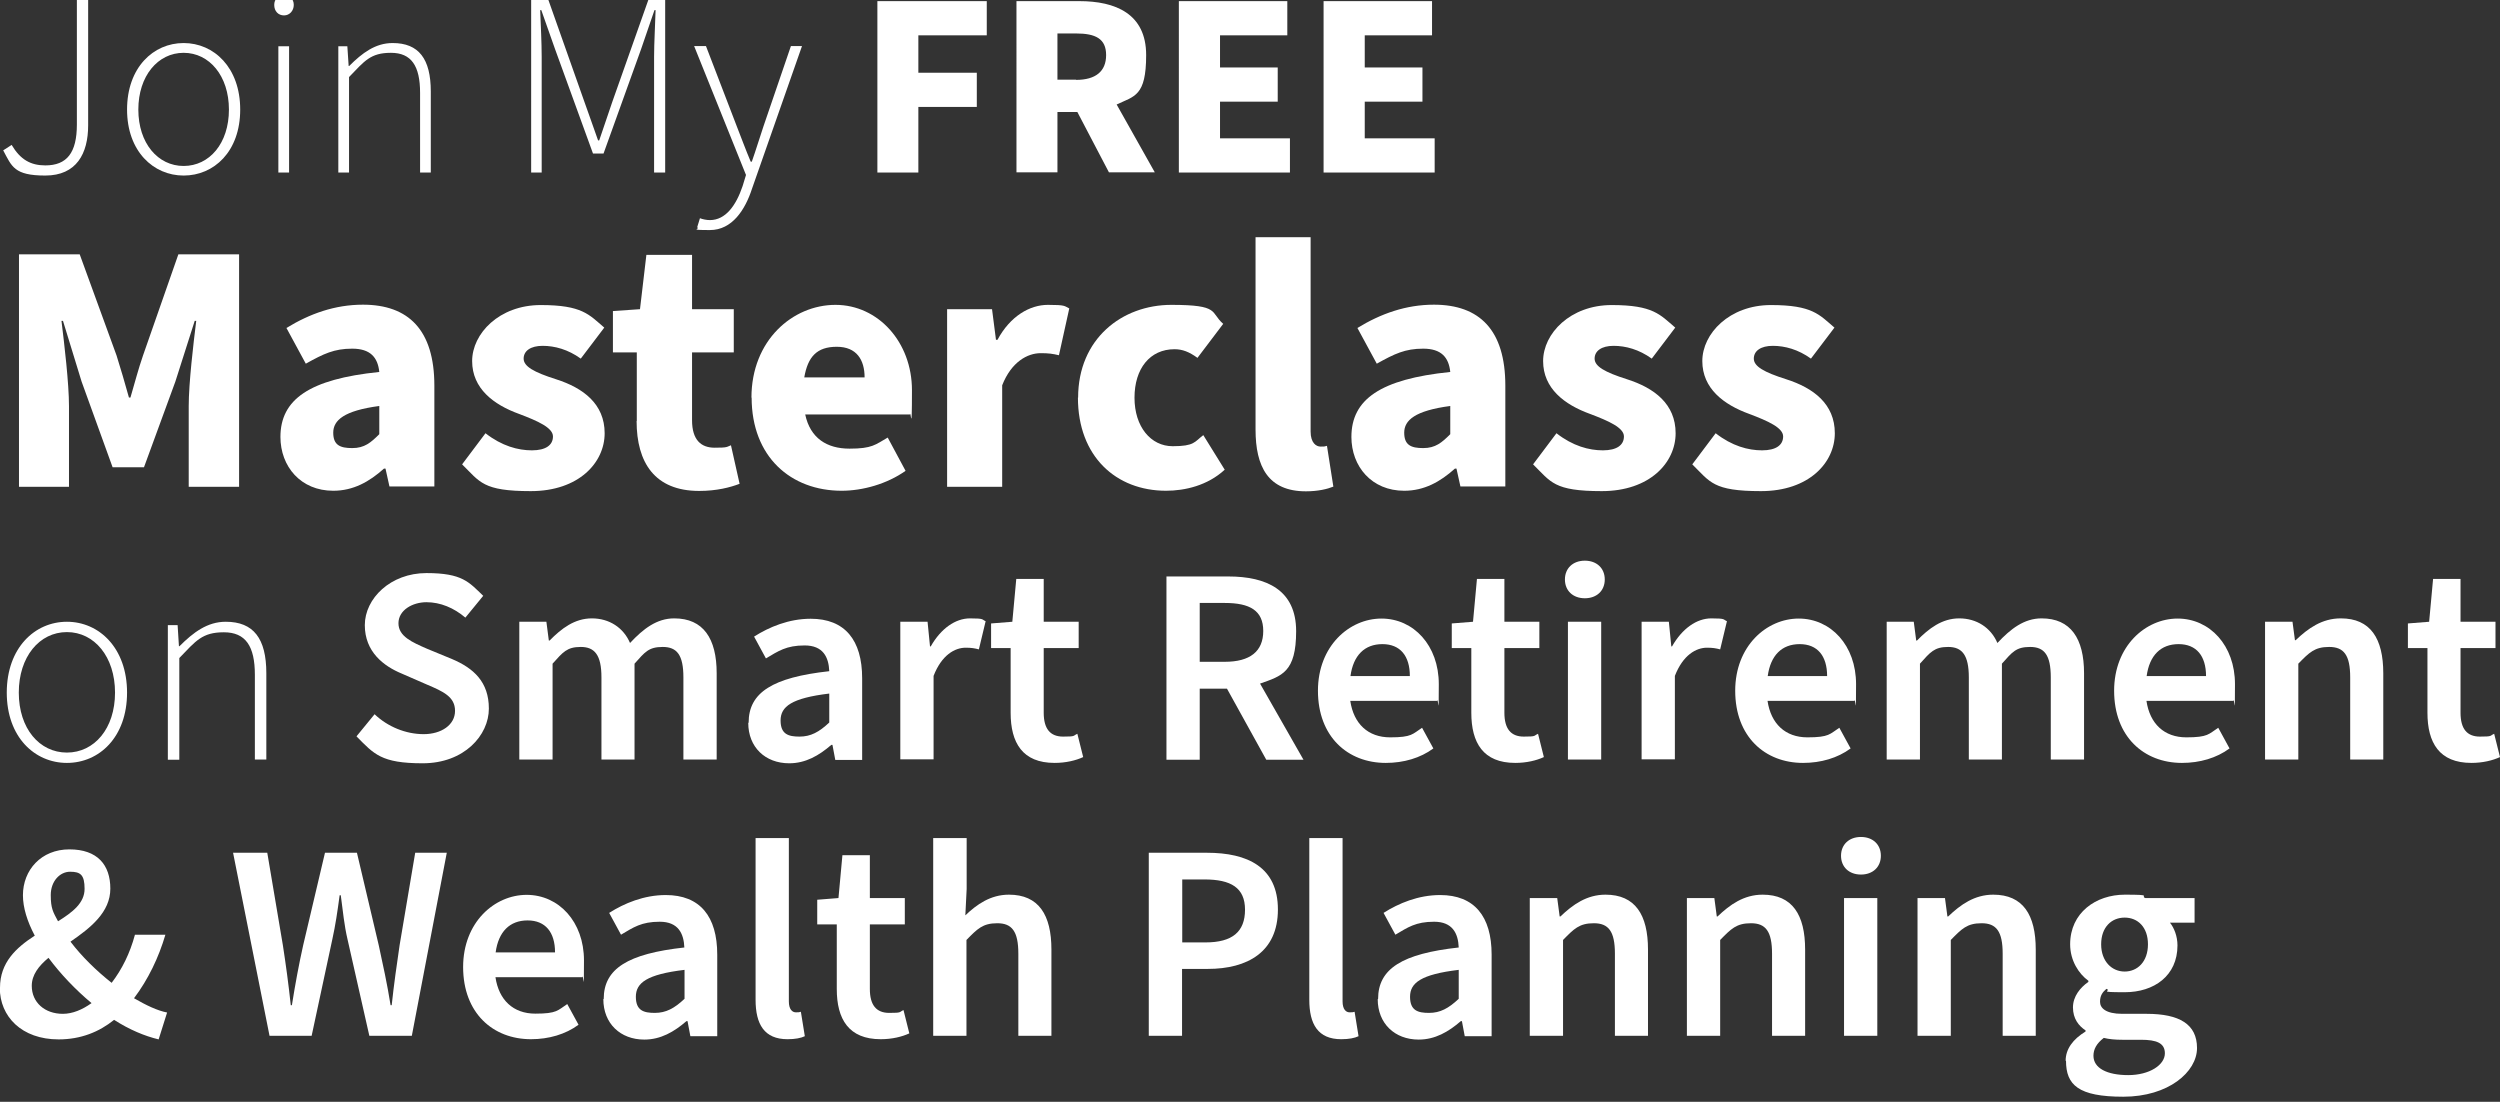 <?xml version="1.0" encoding="UTF-8"?>
<svg id="Layer_1" xmlns="http://www.w3.org/2000/svg" version="1.1" viewBox="0 0 1330.1 586.2">
  <rect x="0" y="0" width="1330.1" height="586.2" fill="#333333" stroke="none"/>
  <!-- Generator: Adobe Illustrator 29.7.1, SVG Export Plug-In . SVG Version: 2.1.1 Build 8)  -->
  <defs>
    <style>
      .st0 {
        fill: #fff;
      }
    </style>
  </defs>
  <path class="st0" d="M1.7,80l4.5-2.9c4.6,7.8,10.1,10.9,17.9,10.9,11.5,0,16.8-6.7,16.8-21.8V-.5h6v67.2c0,15-6.2,26.7-22.8,26.7s-17.8-4.8-22.4-13.4Z"/>
  <path class="st0" d="M67.6,58.3c0-22.4,14-35.4,30.1-35.4s30.1,13,30.1,35.4-14,35.1-30.1,35.1-30.1-12.9-30.1-35.1ZM121.8,58.3c0-17.9-10.4-30.2-24.1-30.2s-24.1,12.3-24.1,30.2,10.4,30,24.1,30,24.1-12,24.1-30Z"/>
  <path class="st0" d="M145.9,2.6c0-3.1,2.2-5.3,5.2-5.3s5.2,2.2,5.2,5.3-2.2,5.6-5.2,5.6-5.2-2.2-5.2-5.6ZM148.1,24.6h5.7v67.2h-5.7V24.6Z"/>
  <path class="st0" d="M179.9,24.6h4.9l.7,10.5h.3c6.9-6.9,13.9-12.2,23.1-12.2,13.9,0,20.3,8.4,20.3,25.8v43.1h-5.7v-42.4c0-14.3-4.6-21.3-15.5-21.3s-14,4.3-22.3,12.9v50.8h-5.7V24.6Z"/>
  <path class="st0" d="M282.8-.5h8.8l19.3,54.6c2.4,6.9,4.9,13.6,7.3,20.6h.6c2.4-7,4.6-13.7,7-20.6L345.1-.5h8.8v92.3h-5.9V30.2c0-7.4.6-17.1.8-24.8h-.6l-7.1,20.7-20,55.6h-5.6l-20.2-55.6-7.3-20.7h-.6c.3,7.7.8,17.4.8,24.8v61.6h-5.6V-.5Z"/>
  <path class="st0" d="M370.9,121l1.5-4.9c1.5.6,3.6,1,5.3,1,8.3,0,13.9-7.7,17.4-18.1l1.8-5.9-27.6-68.6h6.3l16.4,42.7c2.2,5.6,4.9,12.9,7.4,18.8h.6c2.1-5.9,4.3-13.2,6.2-18.8l14.6-42.7h5.9l-26.6,75.9c-3.6,11.1-10.5,22-22.4,22s-4.9-.6-6.7-1.4Z"/>
  <path class="st0" d="M466.8.6h58.2v18.2h-36.4v19.9h31.1v18.2h-31.1v34.9h-21.8V.6Z"/>
  <path class="st0" d="M540.7.6h33.5c19.3,0,35.6,6.7,35.6,28.7s-6.3,21.8-15.7,26.3l20.3,36.1h-24.4l-16.8-32.1h-10.6v32.1h-21.8V.6ZM572.5,42.5c10.4,0,16-4.5,16-13.2s-5.6-11.5-16-11.5h-9.9v24.6h9.9Z"/>
  <path class="st0" d="M627.2.6h57.7v18.2h-35.8v17.1h30.7v18.2h-30.7v19.5h37.2v18.2h-59.1V.6Z"/>
  <path class="st0" d="M704.2.6h57.7v18.2h-35.8v17.1h30.7v18.2h-30.7v19.5h37.2v18.2h-59.1V.6Z"/>
  <path class="st0" d="M10.1,135.3h32.3l19.6,53.8c2.3,7.2,4.4,14.6,6.6,22.4h.8c2.3-7.8,4.2-15.2,6.7-22.4l18.8-53.8h32.3v123.7h-26.8v-42.9c0-12.2,2.5-33.3,4-45.4h-.8l-10.3,32.3-16.7,45.6h-16.7l-16.5-45.6-9.9-32.3h-.8c1.5,12.2,4,33.3,4,45.4v42.9H10.1v-123.7Z"/>
  <path class="st0" d="M149.2,232.5c0-20,15.4-30.8,52.6-34.6-.8-7.8-4.8-12.4-14.4-12.4s-15.2,2.7-24.7,8l-10.3-19c12.4-7.6,25.8-12.4,40.7-12.4,24.3,0,38,13.5,38,43.1v53.6h-23.9l-2.1-9.5h-.8c-7.8,7-16.3,11.8-27,11.8-17.3,0-28.1-12.9-28.1-28.7ZM201.8,231v-15c-18.8,2.5-24.5,7.6-24.5,14.2s3.6,8.2,10.1,8.2,9.9-2.9,14.4-7.4Z"/>
  <path class="st0" d="M245.9,247l12.4-16.5c8.7,6.8,17.3,9.1,24.7,9.1s11.2-2.8,11.2-7.4-8-8.2-18.1-12c-13.5-4.9-24.9-13.5-24.9-28.1s14.4-29.8,36.5-29.8,25.7,5.1,33.8,12l-12.5,16.5c-6.8-4.9-13.9-6.8-20.3-6.8s-10.1,2.7-10.1,6.8,5.3,7.2,17.3,11c14.4,4.6,25.8,13.1,25.8,28.7s-13.7,30.8-39.3,30.8-27-4.9-36.5-14.2Z"/>
  <path class="st0" d="M338.8,224v-36.5h-12.7v-22l14.4-1,3.4-28.9h24.3v28.9h22.2v23h-22.2v36.1c0,10.6,4.9,14.6,12,14.6s6.3-.4,8.7-1.3l4.6,20.5c-4.9,1.9-12.2,3.8-21.5,3.8-23.6,0-33.3-15-33.3-37.2Z"/>
  <path class="st0" d="M399.8,211.6c0-30.6,22-49.4,44.7-49.4s40.7,19.8,40.7,45.4-.6,10.3-1.1,12.9h-55.7c2.7,12.7,11.6,18.2,23.6,18.2s13.7-2.1,20.3-5.9l9.5,17.7c-9.9,7-22.8,10.6-34,10.6-27,0-47.9-18-47.9-49.6ZM460,200.8c0-9.3-4.2-16.3-14.8-16.3s-15.4,5.3-17.3,16.3h32.1Z"/>
  <path class="st0" d="M503.9,164.5h23.9l2.1,16.3h.8c6.8-12.7,17.3-18.6,26.8-18.6s8.7.6,11.4,1.9l-5.5,24.9c-3.4-.8-5.5-1.1-9.7-1.1-7,0-15.6,4.6-20.5,17.1v54h-29.3v-94.4Z"/>
  <path class="st0" d="M573.6,211.6c0-31.4,23.4-49.4,49.6-49.4s20.5,4,27.6,10.1l-13.7,18.1c-4.4-3.2-8-4.6-12.2-4.6-13.1,0-21.3,10.3-21.3,25.8s8.7,25.8,20.3,25.8,11.6-2.3,16.3-5.9l11.4,18.4c-9.1,8.4-21.1,11.2-31.2,11.2-26.6,0-46.9-18.2-46.9-49.6Z"/>
  <path class="st0" d="M668,228.4v-102.2h29.3v103.4c0,6.1,3,8,5.3,8s1.9,0,3.4-.4l3.4,21.7c-3.2,1.3-8.2,2.5-14.6,2.5-20.1,0-26.8-13.1-26.8-32.9Z"/>
  <path class="st0" d="M719,232.5c0-20,15.4-30.8,52.6-34.6-.8-7.8-4.8-12.4-14.4-12.4s-15.2,2.7-24.7,8l-10.3-19c12.4-7.6,25.8-12.4,40.7-12.4,24.3,0,38,13.5,38,43.1v53.6h-23.9l-2.1-9.5h-.8c-7.8,7-16.3,11.8-27,11.8-17.3,0-28.1-12.9-28.1-28.7ZM771.6,231v-15c-18.8,2.5-24.5,7.6-24.5,14.2s3.6,8.2,10.1,8.2,9.9-2.9,14.4-7.4Z"/>
  <path class="st0" d="M815.7,247l12.4-16.5c8.7,6.8,17.3,9.1,24.7,9.1s11.2-2.8,11.2-7.4-8-8.2-18.1-12c-13.5-4.9-24.9-13.5-24.9-28.1s14.4-29.8,36.5-29.8,25.7,5.1,33.8,12l-12.5,16.5c-6.8-4.9-13.9-6.8-20.3-6.8s-10.1,2.7-10.1,6.8,5.3,7.2,17.3,11c14.4,4.6,25.8,13.1,25.8,28.7s-13.7,30.8-39.3,30.8-27-4.9-36.5-14.2Z"/>
  <path class="st0" d="M900.4,247l12.4-16.5c8.7,6.8,17.3,9.1,24.7,9.1s11.2-2.8,11.2-7.4-8-8.2-18.1-12c-13.5-4.9-24.9-13.5-24.9-28.1s14.4-29.8,36.5-29.8,25.7,5.1,33.8,12l-12.5,16.5c-6.8-4.9-13.9-6.8-20.3-6.8s-10.1,2.7-10.1,6.8,5.3,7.2,17.3,11c14.4,4.6,25.8,13.1,25.8,28.7s-13.7,30.8-39.3,30.8-27-4.9-36.5-14.2Z"/>
  <path class="st0" d="M3.6,368.5c0-23.8,14.9-37.7,32-37.7s32,13.9,32,37.7-14.9,37.4-32,37.4-32-13.7-32-37.4ZM61.2,368.5c0-19.1-11-32.2-25.6-32.2s-25.6,13.1-25.6,32.2,11,31.9,25.6,31.9,25.6-12.8,25.6-31.9Z"/>
  <path class="st0" d="M89.3,332.6h5.2l.7,11.2h.3c7.3-7.3,14.8-13,24.6-13,14.8,0,21.6,8.9,21.6,27.4v45.9h-6.1v-45.1c0-15.2-4.9-22.6-16.5-22.6s-14.9,4.6-23.7,13.7v54.1h-6.1v-71.5Z"/>
  <path class="st0" d="M189.8,391.6l9.5-11.6c7,6.7,16.7,10.6,26.1,10.6s16.7-4.9,16.7-12.4-6.3-10.3-15-14l-13.3-5.8c-9.7-4-19.7-11.6-19.7-25.8s13.7-27.7,32.8-27.7,22.6,4.8,30.2,12.1l-9.5,11.6c-6.1-5.2-13.3-8.2-20.7-8.2s-14.9,4.2-14.9,11.2,7.3,10.1,15.3,13.6l13.1,5.4c11.6,4.9,19.7,12.2,19.7,26.4s-13.1,29.1-35.2,29.1-25.9-4.9-35.2-14.3Z"/>
  <path class="st0" d="M276.2,330.8h14.5l1.3,10h.4c6.3-6.4,13.3-11.8,22.5-11.8s16.8,4.9,20.3,13.1c7-7.5,14.2-13.1,23.5-13.1,15.5,0,22.6,10.7,22.6,29.2v45.9h-17.7v-43.7c0-11.9-3.4-16.2-11-16.2s-9.5,2.8-15,8.9v51h-17.6v-43.7c0-11.9-3.6-16.2-11-16.2s-9.5,2.8-15,8.9v51h-17.7v-73.3Z"/>
  <path class="st0" d="M398.3,384.5c0-16.1,12.8-24.1,42.9-27.4-.3-7.5-3.3-13.7-13.1-13.7s-14,3-20.6,6.9l-6.3-11.6c8-5.1,18.5-9.5,30.1-9.5,18.2,0,27.4,11.3,27.4,31.7v43.4h-14.3l-1.5-8h-.6c-6.6,5.7-13.7,9.8-22.4,9.8-12.8,0-21.8-8.6-21.8-21.5ZM441.2,384.5v-15.5c-20,2.4-25.9,6.9-25.9,14.3s4.2,8.6,10.1,8.6,10.4-2.4,15.8-7.5Z"/>
  <path class="st0" d="M479,330.8h14.5l1.3,13.1h.4c5.4-9.5,13.1-14.9,20.9-14.9s6.1.6,8.3,1.5l-3.6,15c-2.2-.6-4-.9-7-.9-5.8,0-12.8,3.9-17.1,15v44.4h-17.7v-73.3Z"/>
  <path class="st0" d="M537.7,379.2v-34.4h-10.4v-13.1l11.3-.9,2.1-22.8h14.6v22.8h18.6v14h-18.6v34.4c0,8.5,3.4,12.7,10.3,12.7s5.1-.4,7.6-1.5l3.1,12.4c-3.9,1.8-9.2,3.1-15.2,3.1-17.1,0-23.4-10.7-23.4-26.7Z"/>
  <path class="st0" d="M620.6,306.7h32.9c20.4,0,36.1,7.2,36.1,29.1s-7.6,23.8-19.2,27.9l23.1,40.5h-19.8l-20.9-37.8h-14.5v37.8h-17.7v-97.4ZM651.7,352.1c13.3,0,20.4-5.5,20.4-16.4s-7.2-14.9-20.4-14.9h-13.4v31.3h13.4Z"/>
  <path class="st0" d="M701.2,367.5c0-23.8,16.7-38.4,33.8-38.4s30.5,14.3,30.5,34.9-.3,6.3-.9,8.9h-46.2c1.8,12.2,9.5,19.4,21.2,19.4s11.9-1.8,17-5.1l6,11c-6.9,5.1-15.8,7.7-25.3,7.7-20.3,0-36.1-14-36.1-38.4ZM750.1,359.7c0-10.7-5.1-17-14.6-17s-15.5,6-17,17h31.6Z"/>
  <path class="st0" d="M782.8,379.2v-34.4h-10.4v-13.1l11.3-.9,2.1-22.8h14.6v22.8h18.6v14h-18.6v34.4c0,8.5,3.4,12.7,10.3,12.7s5.1-.4,7.6-1.5l3.1,12.4c-3.9,1.8-9.2,3.1-15.2,3.1-17.1,0-23.4-10.7-23.4-26.7Z"/>
  <path class="st0" d="M832.6,308.3c0-6,4.3-10,10.6-10s10.6,4,10.6,10-4.3,10-10.6,10-10.6-4-10.6-10ZM834.2,330.8h17.7v73.3h-17.7v-73.3Z"/>
  <path class="st0" d="M873.4,330.8h14.5l1.3,13.1h.4c5.4-9.5,13.1-14.9,20.9-14.9s6.1.6,8.3,1.5l-3.6,15c-2.2-.6-4-.9-7-.9-5.8,0-12.8,3.9-17.1,15v44.4h-17.7v-73.3Z"/>
  <path class="st0" d="M923.2,367.5c0-23.8,16.7-38.4,33.8-38.4s30.5,14.3,30.5,34.9-.3,6.3-.9,8.9h-46.2c1.8,12.2,9.5,19.4,21.2,19.4s11.9-1.8,17-5.1l6,11c-6.9,5.1-15.8,7.7-25.3,7.7-20.3,0-36.1-14-36.1-38.4ZM972.1,359.7c0-10.7-5.1-17-14.6-17s-15.5,6-17,17h31.6Z"/>
  <path class="st0" d="M1003.7,330.8h14.5l1.3,10h.4c6.3-6.4,13.3-11.8,22.5-11.8s16.8,4.9,20.3,13.1c7-7.5,14.2-13.1,23.5-13.1,15.5,0,22.6,10.7,22.6,29.2v45.9h-17.7v-43.7c0-11.9-3.4-16.2-11-16.2s-9.5,2.8-15,8.9v51h-17.6v-43.7c0-11.9-3.6-16.2-11-16.2s-9.5,2.8-15,8.9v51h-17.7v-73.3Z"/>
  <path class="st0" d="M1124.8,367.5c0-23.8,16.7-38.4,33.8-38.4s30.5,14.3,30.5,34.9-.3,6.3-.9,8.9h-46.2c1.8,12.2,9.5,19.4,21.2,19.4s11.9-1.8,17-5.1l6,11c-6.9,5.1-15.8,7.7-25.3,7.7-20.3,0-36.1-14-36.1-38.4ZM1173.7,359.7c0-10.7-5.1-17-14.6-17s-15.5,6-17,17h31.6Z"/>
  <path class="st0" d="M1205.2,330.8h14.5l1.3,9.8h.4c6.6-6.3,14-11.6,24-11.6,15.8,0,22.6,10.7,22.6,29.2v45.9h-17.6v-43.7c0-11.9-3.4-16.2-11.2-16.2s-10.6,3-16.4,8.9v51h-17.7v-73.3Z"/>
  <path class="st0" d="M1291.5,379.2v-34.4h-10.4v-13.1l11.3-.9,2.1-22.8h14.6v22.8h18.6v14h-18.6v34.4c0,8.5,3.4,12.7,10.3,12.7s5.1-.4,7.6-1.5l3.1,12.4c-3.9,1.8-9.2,3.1-15.2,3.1-17.1,0-23.4-10.7-23.4-26.7Z"/>
  <path class="st0" d="M0,525.5c0-13.4,8.6-21.3,18.5-27.7-4-7.5-6.3-14.9-6.3-21.5,0-13.4,9.7-24.4,24.7-24.4s21.8,8.3,21.8,20.9-10.6,20.9-21.2,28.2c6,7.9,13.9,15.6,21.9,21.9,5.5-7.2,9.7-15.6,12.4-25.6h16.2c-3.6,12.2-9.1,23.7-16.7,33.8,6.4,3.7,12.4,6.6,17.6,7.6l-4.5,14.3c-7.5-1.8-15.6-5.2-23.7-10.4-7.9,6.4-17.7,10.4-29.5,10.4-19.7,0-31.3-12.2-31.3-27.4ZM33.4,539.4c5.2,0,10.4-2.2,15.3-5.7-8.6-7.2-16.5-15.5-22.9-24.1-5.2,4.3-8.9,9.1-8.9,14.9,0,8.9,7,14.9,16.5,14.9ZM30.8,490.2c7.9-4.9,14.2-9.8,14.2-17.3s-2.2-9.1-7.7-9.1-10.3,5.1-10.3,12.4,1.3,9.1,3.9,14Z"/>
  <path class="st0" d="M124,453.7h18.2l8.3,49.2c1.6,10.4,3,20.6,4.2,31.9h.6c1.8-11.3,3.7-21.6,6-31.9l11.6-49.2h17l11.6,49.2c2.2,10.1,4.5,20.6,6.3,31.9h.6c1.2-11.3,2.7-21.6,4.2-31.9l8.3-49.2h16.8l-18.6,97.4h-22.6l-11.6-51.3c-1.8-7.7-2.4-14.6-3.6-23.5h-.6c-1.2,8.9-2.2,15.8-3.9,23.5l-11,51.3h-22.4l-19.4-97.4Z"/>
  <path class="st0" d="M246.4,514.5c0-23.8,16.7-38.4,33.8-38.4s30.5,14.3,30.5,34.9-.3,6.3-.9,8.9h-46.2c1.8,12.2,9.5,19.4,21.2,19.4s11.9-1.8,17-5.1l6,11c-6.9,5.1-15.8,7.7-25.3,7.7-20.3,0-36.1-14-36.1-38.4ZM295.3,506.7c0-10.7-5.1-17-14.6-17s-15.5,6-17,17h31.6Z"/>
  <path class="st0" d="M321.2,531.5c0-16.1,12.8-24.1,42.9-27.4-.3-7.5-3.3-13.7-13.1-13.7s-14,3-20.6,6.9l-6.3-11.6c8-5.1,18.5-9.5,30.1-9.5,18.2,0,27.4,11.3,27.4,31.7v43.4h-14.3l-1.5-8h-.6c-6.6,5.7-13.7,9.8-22.4,9.8-12.8,0-21.8-8.6-21.8-21.5ZM364.2,531.5v-15.5c-20,2.4-25.9,6.9-25.9,14.3s4.2,8.6,10.1,8.6,10.4-2.4,15.8-7.5Z"/>
  <path class="st0" d="M402,531.9v-86h17.7v86.9c0,4.3,1.9,5.8,3.7,5.8s1.5,0,2.7-.3l2.1,13c-2.1,1-5.1,1.6-9.2,1.6-12.4,0-17-8-17-21Z"/>
  <path class="st0" d="M445.2,526.2v-34.4h-10.4v-13.1l11.3-.9,2.1-22.8h14.6v22.8h18.6v14h-18.6v34.4c0,8.5,3.4,12.7,10.3,12.7s5.1-.4,7.6-1.5l3.1,12.4c-3.9,1.8-9.2,3.1-15.2,3.1-17.1,0-23.4-10.7-23.4-26.7Z"/>
  <path class="st0" d="M496.6,445.9h17.7v27.1l-.7,14c6-5.7,13.3-11,23.2-11,15.8,0,22.6,10.7,22.6,29.2v45.9h-17.6v-43.7c0-11.9-3.4-16.2-11.2-16.2s-10.6,3-16.4,8.9v51h-17.7v-105.2Z"/>
  <path class="st0" d="M611.3,453.7h30.8c21.6,0,37.8,7.6,37.8,30.2s-16.2,31.6-37.3,31.6h-13.7v35.6h-17.7v-97.4ZM641.4,501.4c14.3,0,21-5.7,21-17.4s-7.5-16.1-21.6-16.1h-11.8v33.5h12.4Z"/>
  <path class="st0" d="M696.6,531.9v-86h17.7v86.9c0,4.3,1.9,5.8,3.7,5.8s1.5,0,2.7-.3l2.1,13c-2.1,1-5.1,1.6-9.2,1.6-12.4,0-17-8-17-21Z"/>
  <path class="st0" d="M733.2,531.5c0-16.1,12.8-24.1,42.9-27.4-.3-7.5-3.3-13.7-13.1-13.7s-14,3-20.6,6.9l-6.3-11.6c8-5.1,18.5-9.5,30.1-9.5,18.2,0,27.4,11.3,27.4,31.7v43.4h-14.3l-1.5-8h-.6c-6.6,5.7-13.7,9.8-22.4,9.8-12.8,0-21.8-8.6-21.8-21.5ZM776.1,531.5v-15.5c-20,2.4-25.9,6.9-25.9,14.3s4.2,8.6,10.1,8.6,10.4-2.4,15.8-7.5Z"/>
  <path class="st0" d="M814,477.8h14.5l1.3,9.8h.4c6.6-6.3,14-11.6,24-11.6,15.8,0,22.6,10.7,22.6,29.2v45.9h-17.6v-43.7c0-11.9-3.4-16.2-11.2-16.2s-10.6,3-16.4,8.9v51h-17.7v-73.3Z"/>
  <path class="st0" d="M897.6,477.8h14.5l1.3,9.8h.4c6.6-6.3,14-11.6,24-11.6,15.8,0,22.6,10.7,22.6,29.2v45.9h-17.6v-43.7c0-11.9-3.4-16.2-11.2-16.2s-10.6,3-16.4,8.9v51h-17.7v-73.3Z"/>
  <path class="st0" d="M979.5,455.3c0-6,4.3-10,10.6-10s10.6,4,10.6,10-4.3,10-10.6,10-10.6-4-10.6-10ZM981.1,477.8h17.7v73.3h-17.7v-73.3Z"/>
  <path class="st0" d="M1020.3,477.8h14.5l1.3,9.8h.4c6.6-6.3,14-11.6,24-11.6,15.8,0,22.6,10.7,22.6,29.2v45.9h-17.6v-43.7c0-11.9-3.4-16.2-11.2-16.2s-10.6,3-16.4,8.9v51h-17.7v-73.3Z"/>
  <path class="st0" d="M1099,564.4c0-6.3,3.9-11.5,10.6-15.6v-.6c-3.7-2.4-6.7-6.3-6.7-12.2s3.9-10.6,8.2-13.6v-.6c-5.1-3.7-9.7-10.7-9.7-19.4,0-16.8,13.7-26.4,29.1-26.4s7.9.7,10.9,1.8h26.2v13.1h-13.1c2.2,2.7,4,7.2,4,12.1,0,16.2-12.5,24.9-28,24.9s-6.6-.6-9.8-1.8c-2.1,1.8-3.4,3.6-3.4,6.9s3,6.4,11.8,6.4h13c17.4,0,26.8,5.5,26.8,18.2s-15.2,25.9-39.2,25.9-30.5-6.3-30.5-19.1ZM1151.8,560.4c0-5.5-4.5-7.2-12.7-7.2h-9.8c-4,0-7.2-.3-10-1-3.9,3-5.5,6.1-5.5,9.5,0,6.6,7.2,10.3,18.5,10.3s19.5-5.4,19.5-11.6ZM1142.8,502.4c0-9.1-5.4-14.2-12.4-14.2s-12.5,5.1-12.5,14.2,5.7,14.5,12.5,14.5,12.4-5.2,12.4-14.5Z"/>
</svg>
